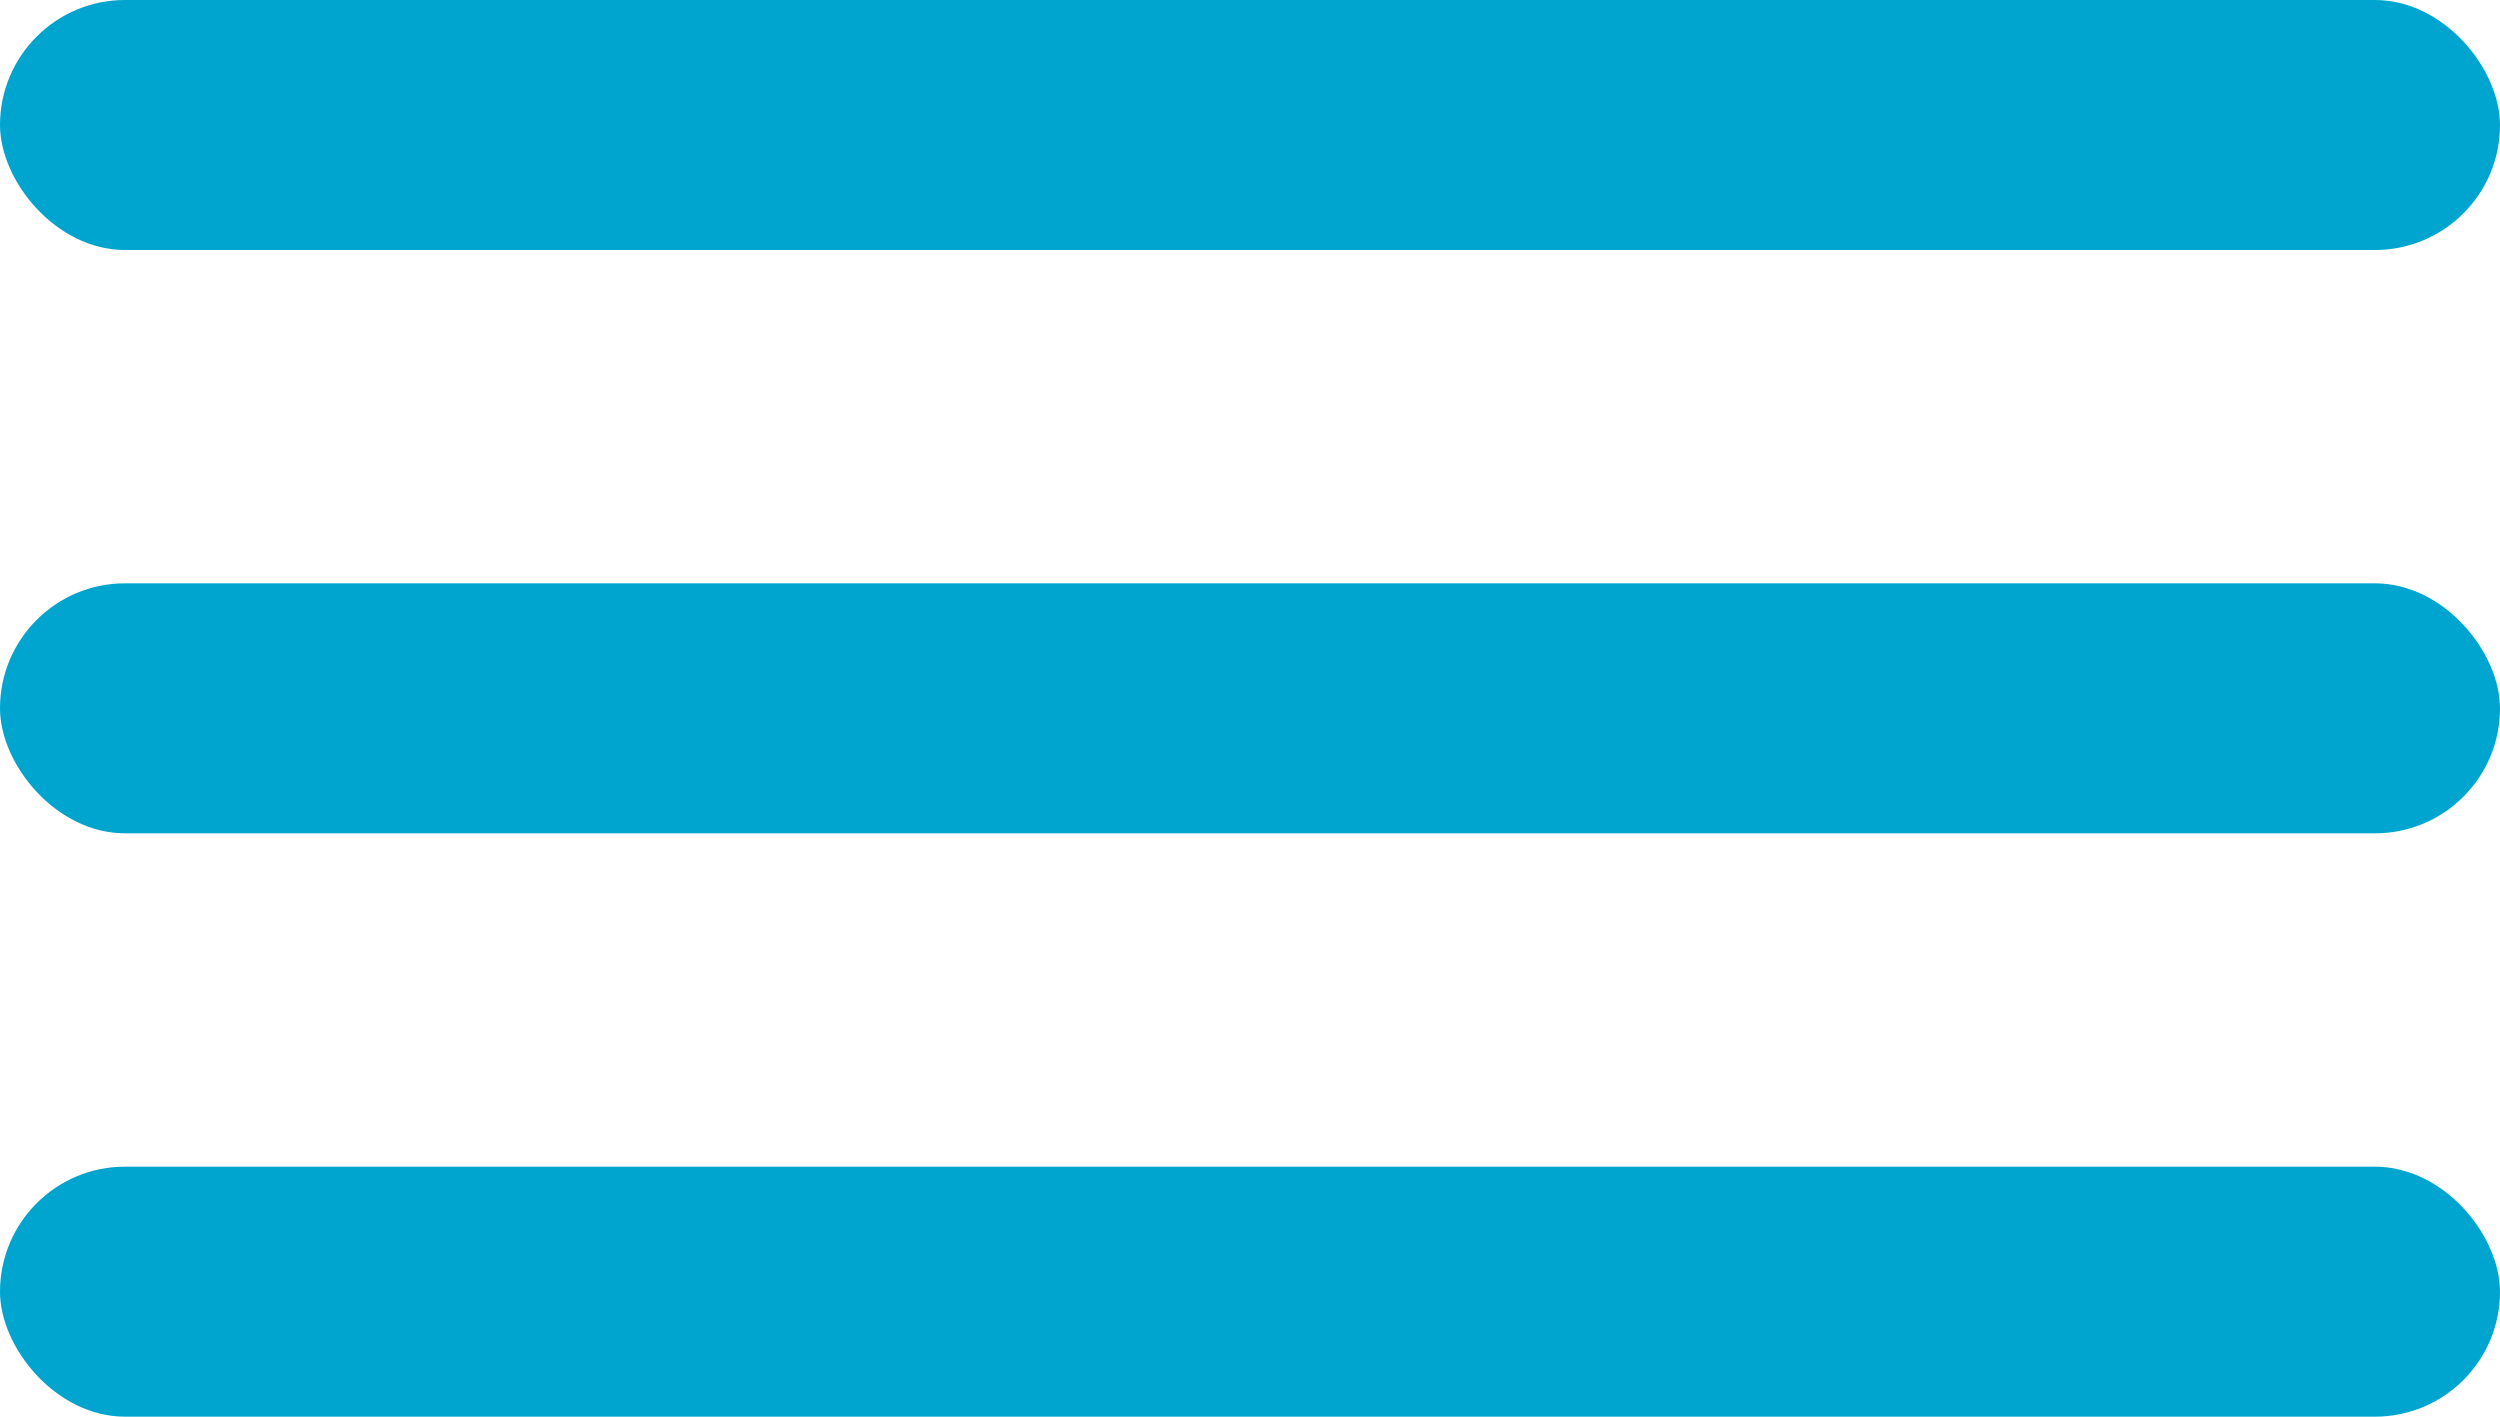 <?xml version="1.0" encoding="UTF-8"?> <svg xmlns="http://www.w3.org/2000/svg" width="60" height="34" viewBox="0 0 60 34" fill="none"> <rect width="60" height="6" rx="3" fill="#00A5CF"></rect> <rect y="14" width="60" height="6" rx="3" fill="#00A5CF"></rect> <rect y="28" width="60" height="6" rx="3" fill="#00A5CF"></rect> </svg> 